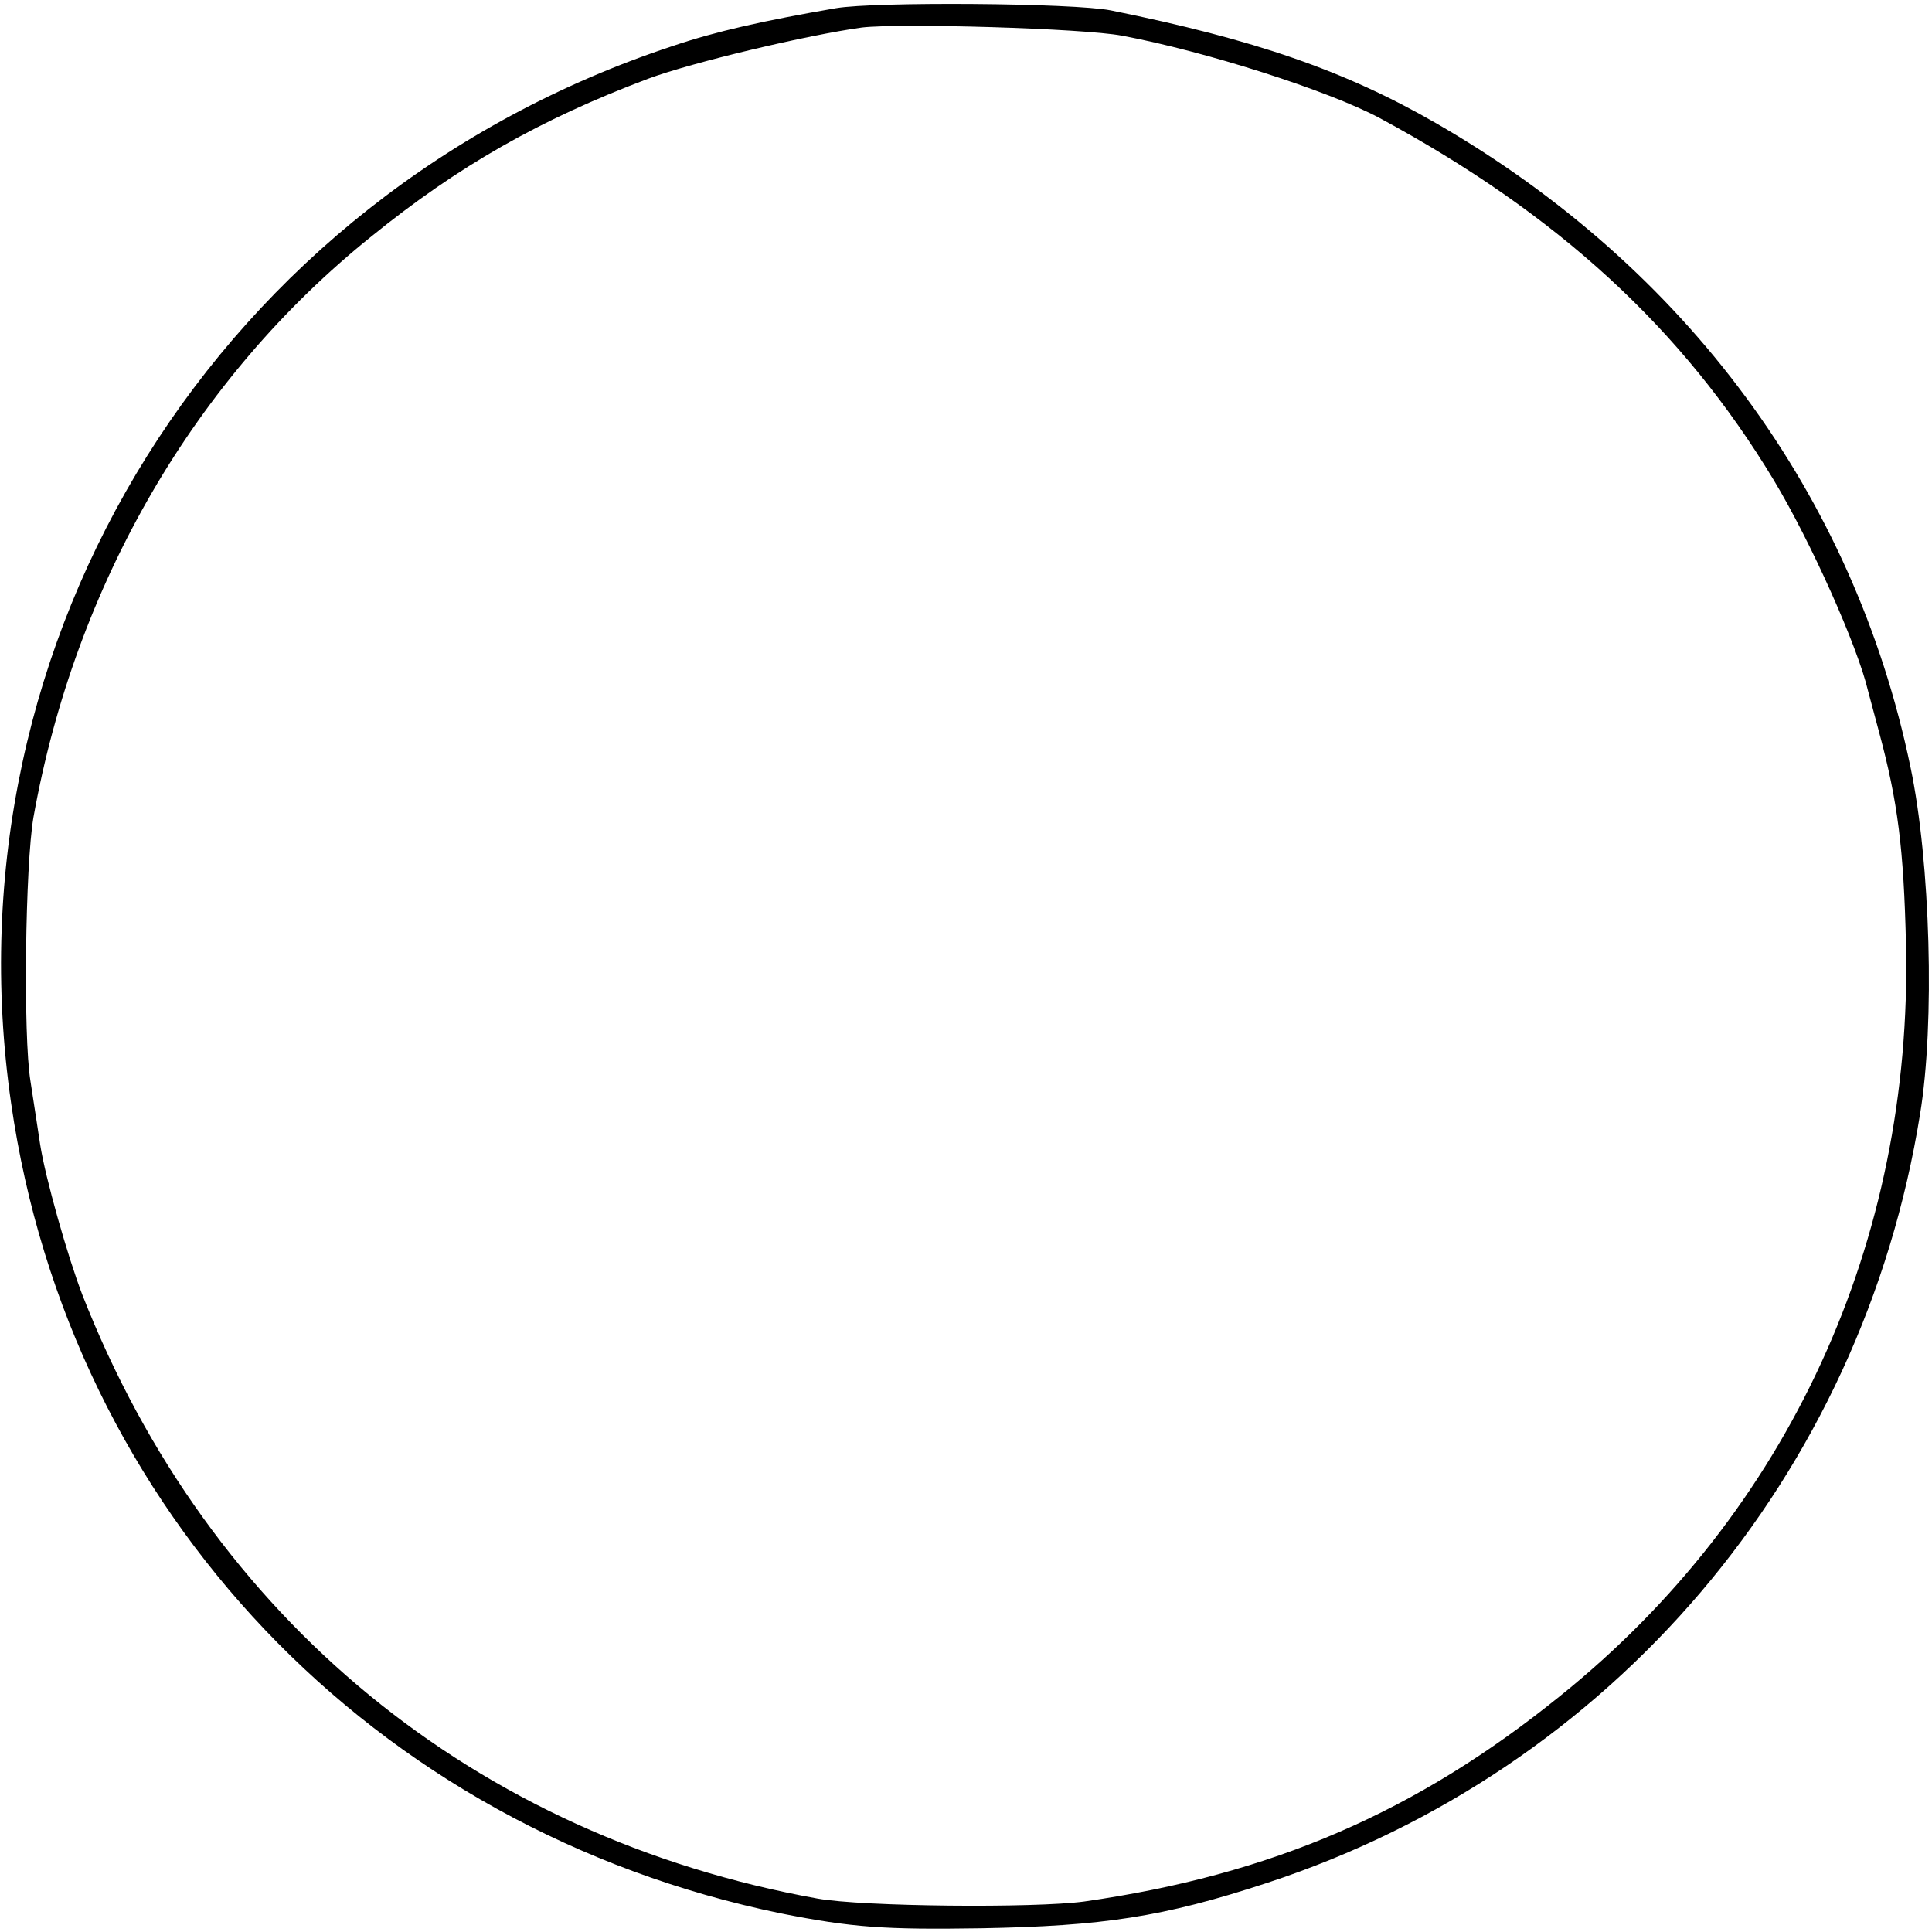 <?xml version="1.0" standalone="no"?>
<!DOCTYPE svg PUBLIC "-//W3C//DTD SVG 20010904//EN"
 "http://www.w3.org/TR/2001/REC-SVG-20010904/DTD/svg10.dtd">
<svg version="1.0" xmlns="http://www.w3.org/2000/svg"
 width="260pt" height="260pt" viewBox="0 0 260 260"
 preserveAspectRatio="xMidYMid meet">
<g transform="translate(0,260) scale(0.1,-0.1)"
fill="#000000" stroke="none">
<path d="M1125 2589 c-98 -17 -161 -31 -220 -51 -608 -201 -981 -796 -890
-1423 79 -549 487 -977 1036 -1090 96 -19 139 -22 269 -20 164 3 245 15 385
61 464 152 801 548 879 1035 20 121 14 339 -13 467 -76 366 -302 672 -638 866
-123 71 -245 113 -438 152 -50 10 -317 12 -370 3z m385 -37 c112 -21 278 -74
347 -111 239 -129 407 -283 530 -487 50 -83 113 -224 127 -284 2 -8 9 -33 15
-56 25 -93 33 -156 36 -285 9 -400 -158 -764 -465 -1011 -194 -157 -389 -241
-641 -277 -67 -9 -298 -7 -359 4 -460 83 -818 376 -989 812 -20 52 -50 158
-57 203 -2 14 -8 52 -13 85 -10 61 -7 291 4 355 56 313 217 591 455 782 116
94 226 157 372 212 59 22 215 59 288 69 51 6 297 -1 350 -11z"/>
</g>
</svg>
